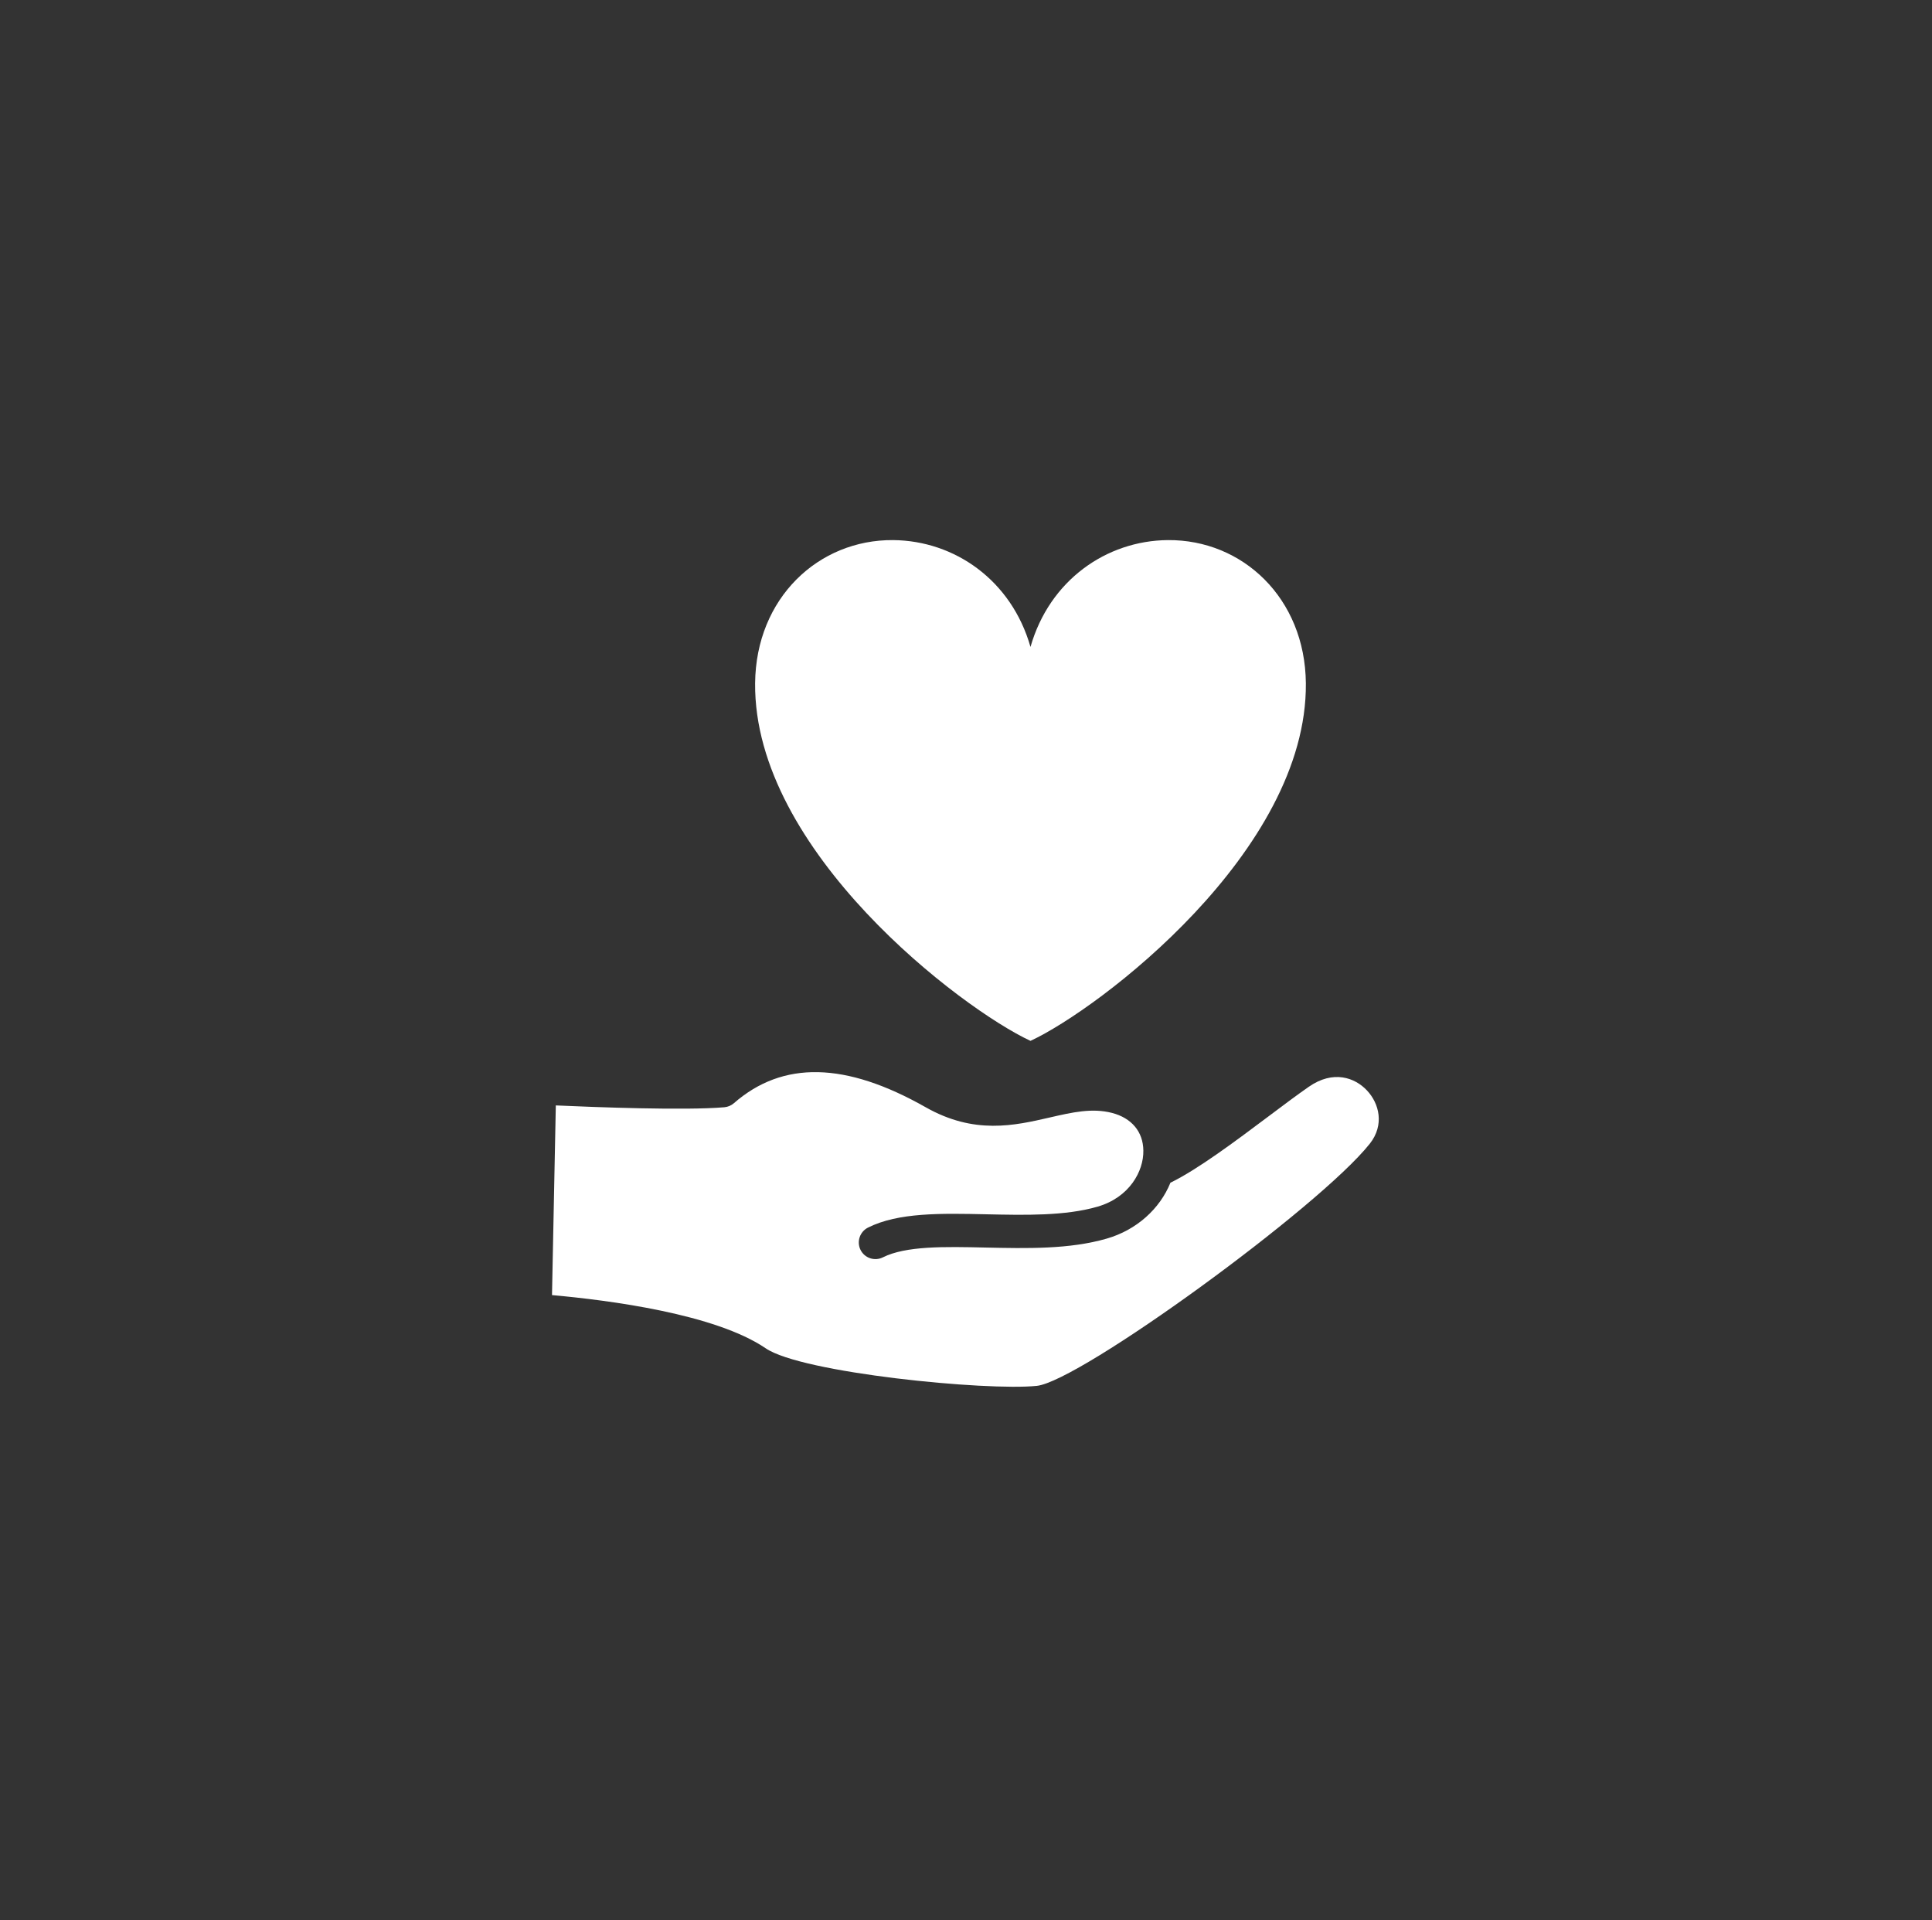 <svg width="161" height="160" viewBox="0 0 161 160" fill="none" xmlns="http://www.w3.org/2000/svg">
<rect x="0" y="0" width="161" height="160" fill="#333333" stroke="none"/>
<path d="M114.148 95.293C109.956 100.577 89.987 115.097 86.399 115.467C82.22 115.901 66.83 114.397 63.812 112.34C59.607 109.474 50.744 108.33 46 107.904L46.318 92.101C49.501 92.245 57.107 92.536 60.364 92.253C60.655 92.227 60.933 92.11 61.155 91.918C65.234 88.357 70.457 88.466 77.132 92.249C81.19 94.554 84.538 93.784 87.482 93.106C89.374 92.671 91 92.301 92.657 92.723C94.301 93.145 95.262 94.293 95.279 95.863C95.31 97.576 94.123 99.768 91.457 100.538C88.769 101.316 85.434 101.242 82.207 101.172C78.428 101.09 74.858 101.012 72.331 102.281C71.649 102.625 71.37 103.46 71.714 104.143C72.057 104.825 72.888 105.099 73.571 104.76C75.484 103.799 78.72 103.864 82.146 103.943C85.582 104.017 89.13 104.095 92.222 103.199C94.718 102.481 96.658 100.712 97.536 98.541C99.811 97.433 102.942 95.089 105.725 93.001C106.951 92.079 108.112 91.21 109.065 90.549C111.1 89.131 112.909 89.779 113.914 90.853C114.931 91.931 115.392 93.723 114.148 95.293Z" fill="white"/>
<path d="M97.32 45C92.197 45.044 87.457 48.349 85.874 53.902C84.291 48.349 79.555 45.044 74.428 45C68.214 44.948 62.991 49.823 62.926 56.925C62.8 70.923 80.16 84.073 85.874 86.722C91.588 84.073 108.948 70.923 108.822 56.925C108.757 49.823 103.534 44.948 97.32 45Z" fill="white"/>
</svg>
